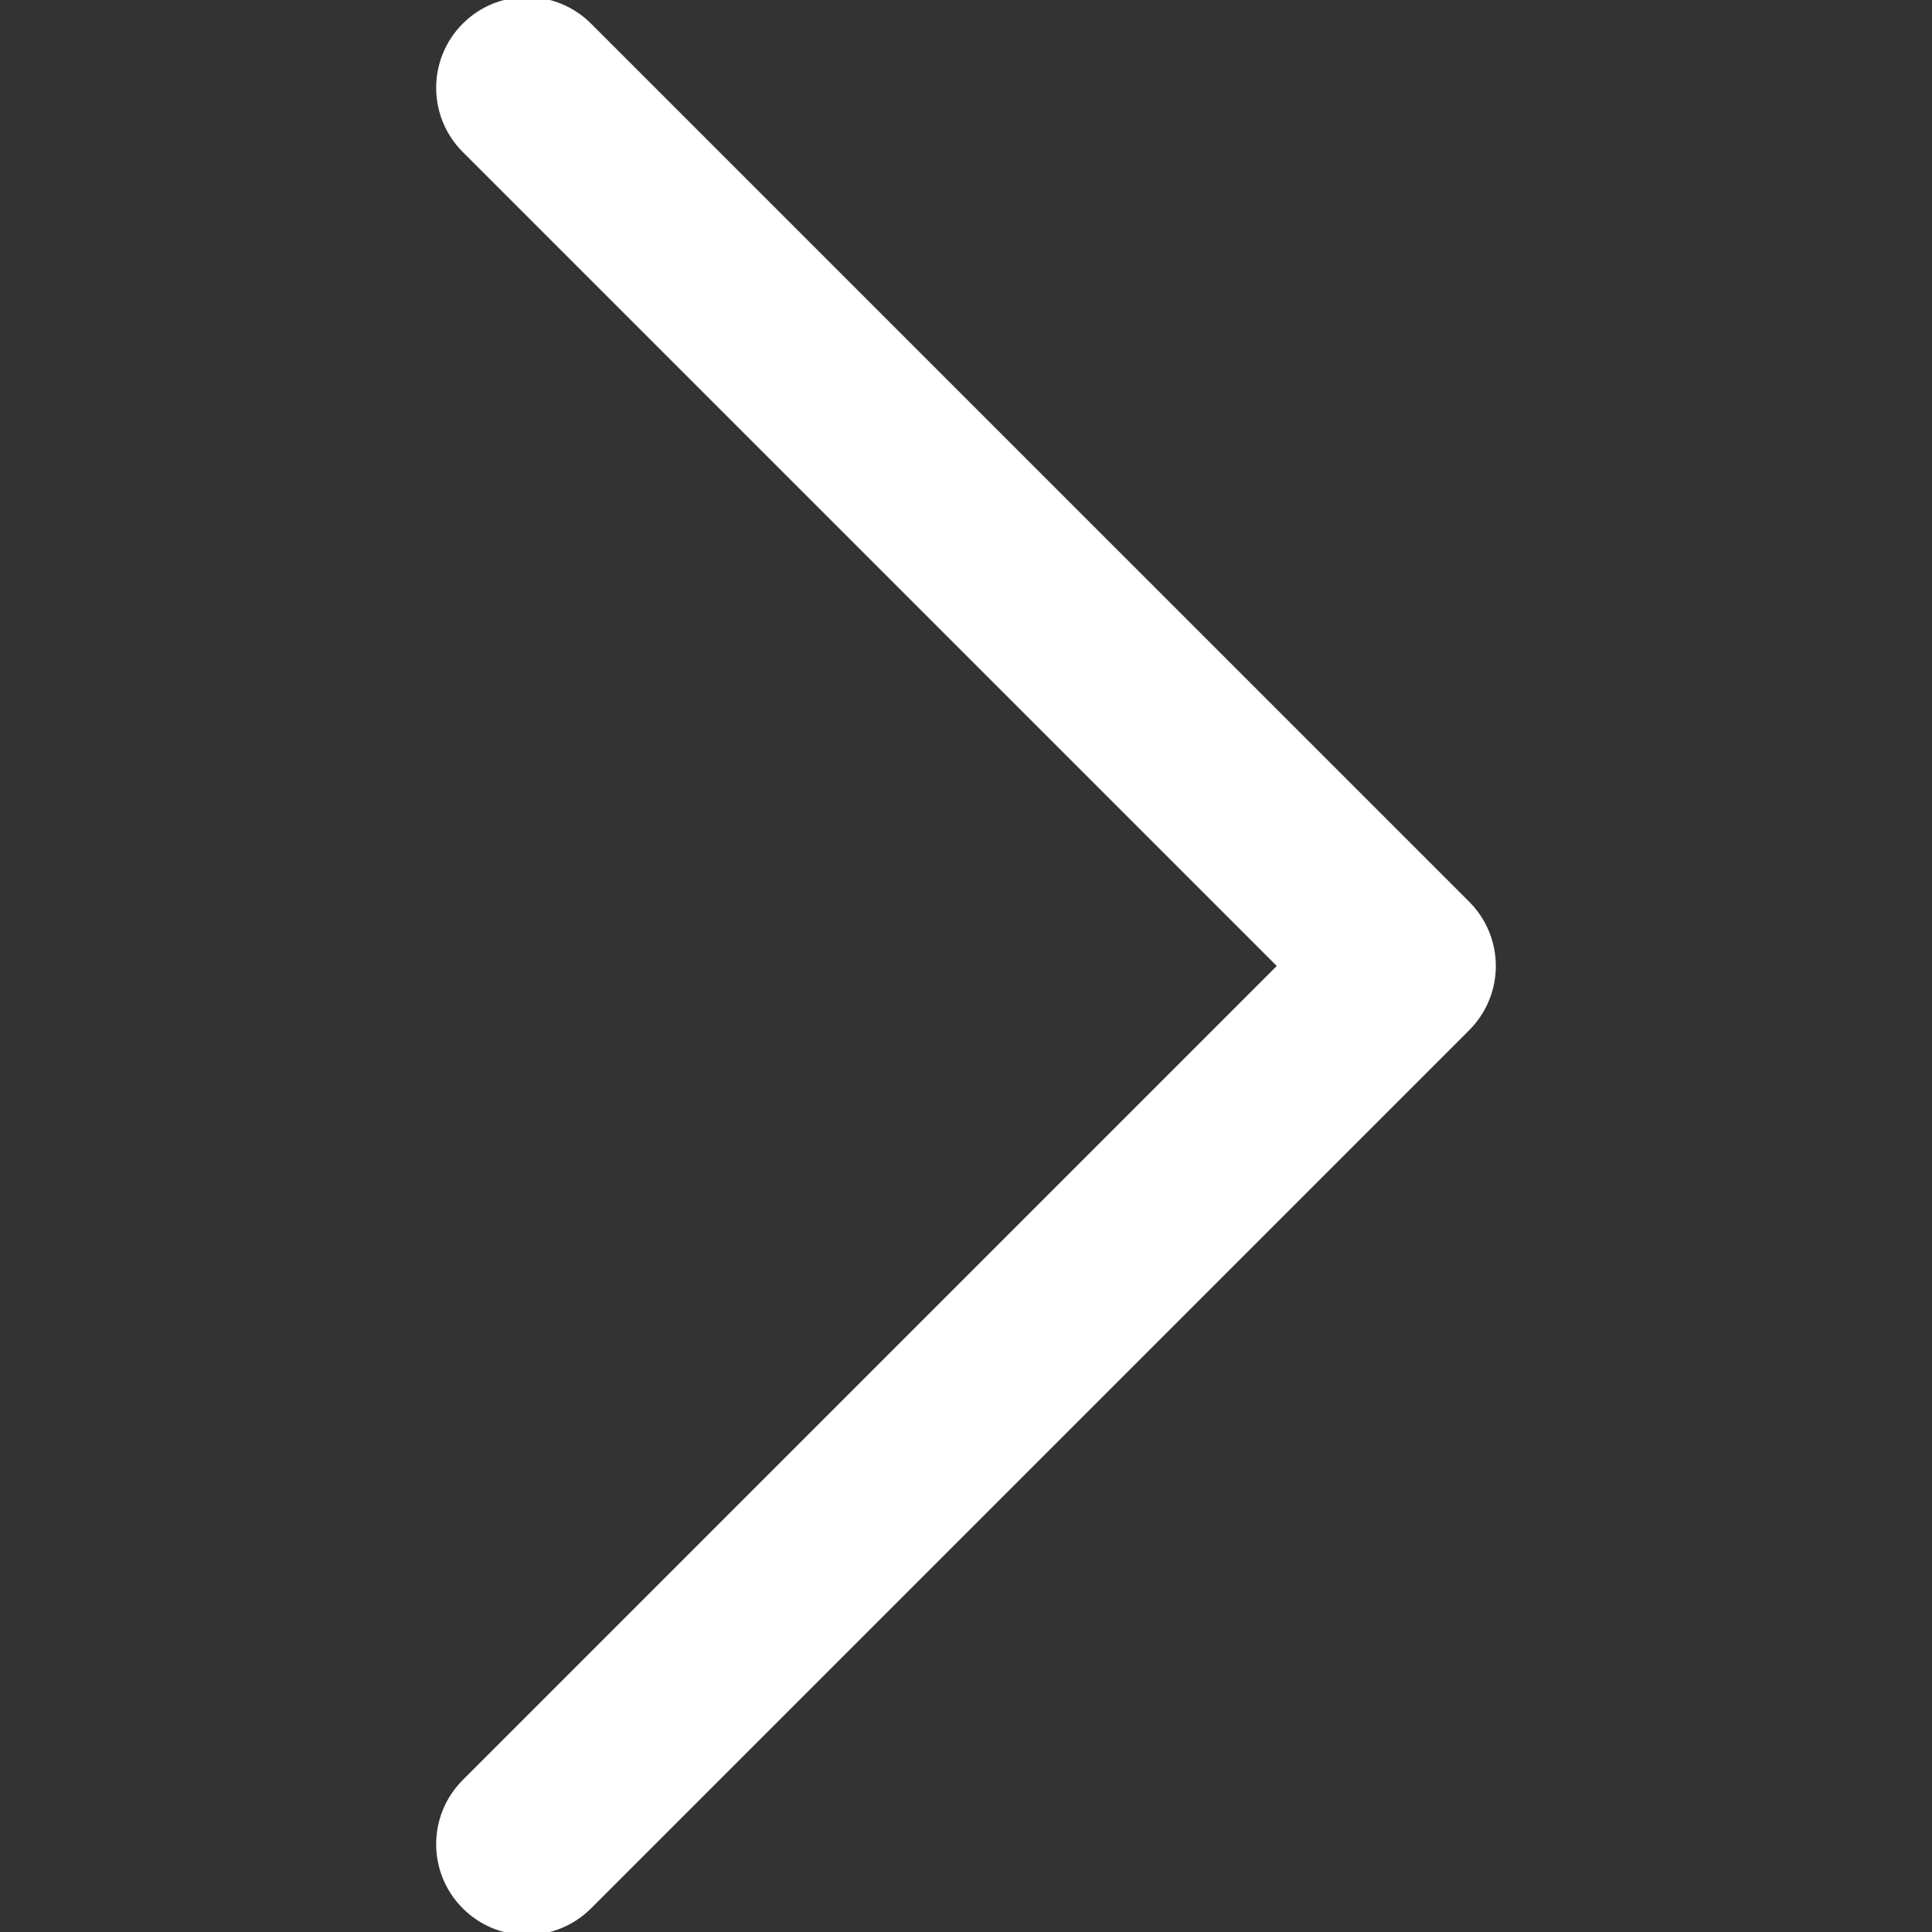<svg fill="#fff" height="20px" width="20px" version="1.1" id="Layer_1" xmlns="http://www.w3.org/2000/svg" xmlns:xlink="http://www.w3.org/1999/xlink" viewBox="0 0 330 330" xml:space="preserve" stroke="#fff">
                                                    <rect x="0" y="0" width="330" height="330" fill="#333333" stroke="none"/>
                                                    <g id="SVGRepo_bgCarrier" stroke-width="0"></g>
                                                    <g id="SVGRepo_tracerCarrier" stroke-linecap="round" stroke-linejoin="round"></g>
                                                    <g id="SVGRepo_iconCarrier">
                                                        <path id="XMLID_222_" d="M250.606,154.389l-150-149.996c-5.857-5.858-15.355-5.858-21.213,0.001 c-5.857,5.858-5.857,15.355,0.001,21.213l139.393,139.39L79.393,304.394c-5.857,5.858-5.857,15.355,0.001,21.213 C82.322,328.536,86.161,330,90,330s7.678-1.464,10.607-4.394l149.999-150.004c2.814-2.813,4.394-6.628,4.394-10.606 C255,161.018,253.42,157.202,250.606,154.389z">
                                                        </path>
                                                    </g>
                                                </svg>